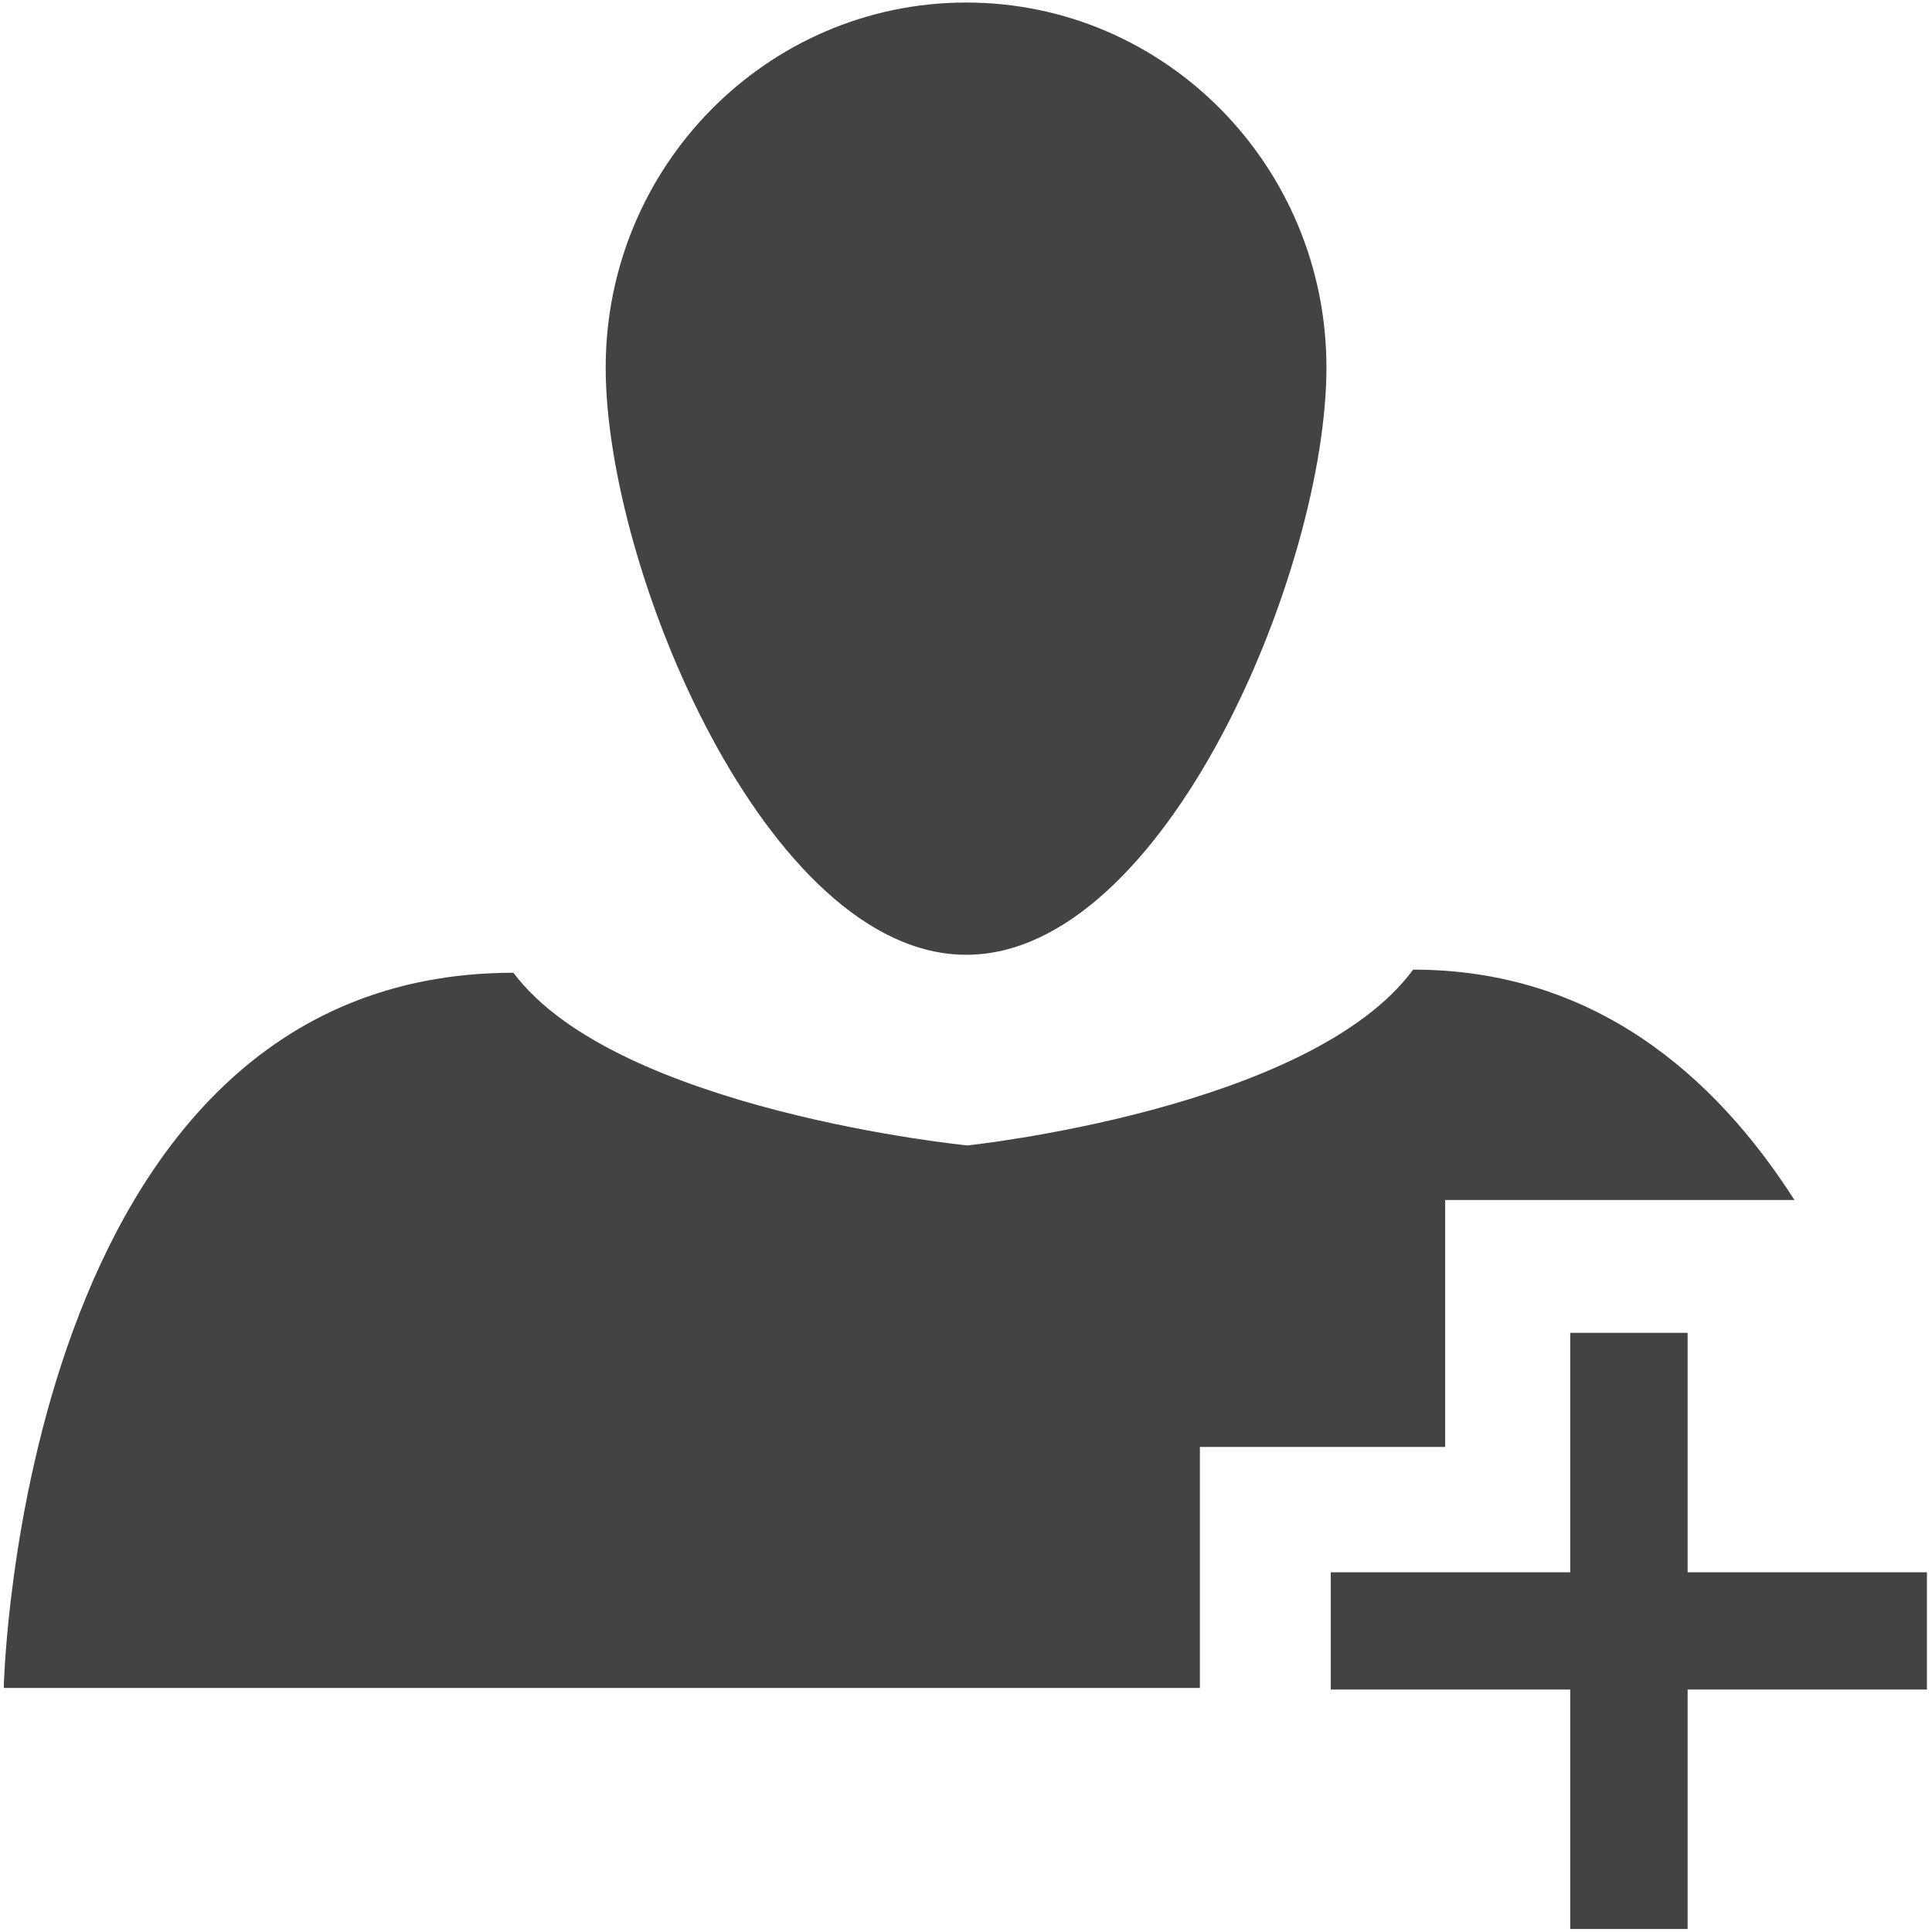 <?xml version="1.0" encoding="utf-8"?>
<!-- Uploaded to: SVG Repo, www.svgrepo.com, Generator: SVG Repo Mixer Tools -->
<svg width="800px" height="800px" viewBox="0 0 16 16" version="1.1" xmlns="http://www.w3.org/2000/svg" xmlns:xlink="http://www.w3.org/1999/xlink" class="si-glyph si-glyph-person-plus">
    
    <title>177</title>
    
    <defs>
</defs>
    <g stroke="none" stroke-width="1" fill="none" fill-rule="evenodd">
        <g fill="#434343">
            <g transform="translate(5, 0)">
                <path d="M5.985,3.044 C5.985,4.715 4.649,7.907 3.002,7.907 C1.354,7.907 0.016,4.715 0.016,3.044 C0.016,1.375 1.354,0.021 3.002,0.021 C4.649,0.021 5.985,1.375 5.985,3.044 L5.985,3.044 Z" class="si-glyph-fill">
</path>
                <path d="M10.958,13.021 L8.976,13.021 L8.976,11.038 L8.004,11.038 L8.004,13.021 L6.021,13.021 L6.021,13.992 L8.004,13.992 L8.004,15.975 L8.976,15.975 L8.976,13.992 L10.958,13.992 L10.958,13.021 Z" class="si-glyph-fill">
</path>
            </g>
            <path d="M14.861,9.938 C14.198,8.901 13.195,8.03 11.703,8.03 C10.849,9.189 8.011,9.486 8.011,9.486 C8.011,9.486 5.108,9.2 4.252,8.056 C0.156,8.056 0.031,13.979 0.031,13.979 L9.937,13.979 L9.937,11.983 L11.968,11.983 L11.968,9.938 L14.861,9.938 L14.861,9.938 Z" class="si-glyph-fill">
</path>
        </g>
    </g>
</svg>